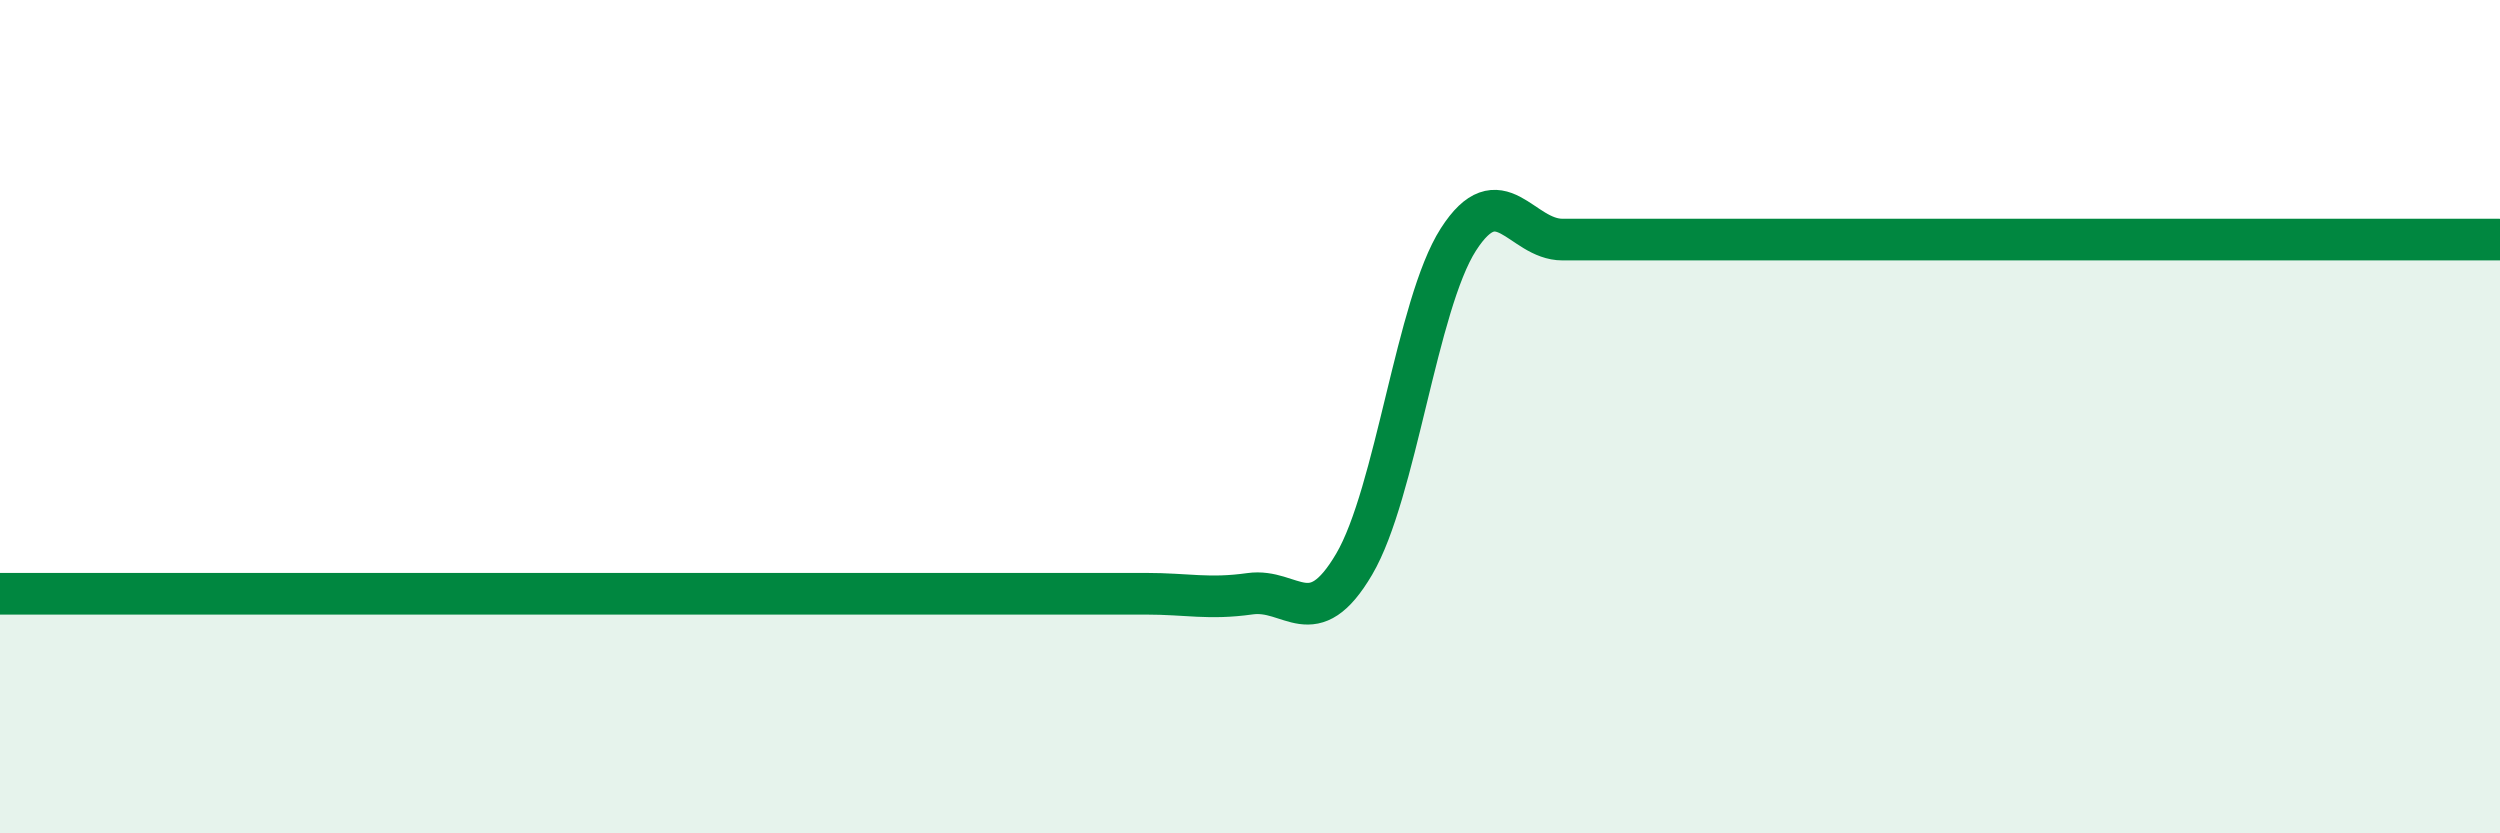 
    <svg width="60" height="20" viewBox="0 0 60 20" xmlns="http://www.w3.org/2000/svg">
      <path
        d="M 0,14.25 C 0.5,14.25 1.5,14.25 2.5,14.25 C 3.5,14.25 4,14.25 5,14.25 C 6,14.25 6.5,14.25 7.5,14.25 C 8.5,14.25 9,14.25 10,14.25 C 11,14.25 11.5,14.25 12.5,14.25 C 13.5,14.25 14,14.25 15,14.25 C 16,14.25 16.5,14.25 17.5,14.25 C 18.5,14.25 19,14.25 20,14.25 C 21,14.25 21.5,14.25 22.5,14.25 C 23.5,14.25 24,14.25 25,14.25 C 26,14.25 26.5,14.25 27.5,14.25 C 28.5,14.25 29,14.39 30,14.25 C 31,14.11 31.5,15.24 32.5,13.54 C 33.5,11.84 34,7.31 35,5.75 C 36,4.19 36.5,5.75 37.5,5.75 C 38.5,5.75 39,5.75 40,5.75 C 41,5.75 41.5,5.75 42.5,5.75 C 43.5,5.75 44,5.75 45,5.75 C 46,5.75 46.5,5.75 47.5,5.75 C 48.5,5.75 49,5.75 50,5.75 C 51,5.75 51.5,5.75 52.5,5.75 C 53.5,5.75 53.5,5.75 55,5.75 C 56.5,5.75 59,5.75 60,5.75L60 20L0 20Z"
        fill="#008740"
        opacity="0.1"
        stroke-linecap="round"
        stroke-linejoin="round"
      />
      <path
        d="M 0,14.25 C 0.5,14.25 1.5,14.25 2.5,14.25 C 3.5,14.25 4,14.25 5,14.25 C 6,14.25 6.5,14.25 7.5,14.25 C 8.5,14.25 9,14.25 10,14.25 C 11,14.25 11.5,14.25 12.5,14.25 C 13.5,14.25 14,14.25 15,14.25 C 16,14.25 16.5,14.25 17.5,14.25 C 18.5,14.25 19,14.25 20,14.25 C 21,14.25 21.5,14.25 22.5,14.25 C 23.5,14.25 24,14.25 25,14.25 C 26,14.25 26.5,14.25 27.5,14.25 C 28.5,14.25 29,14.39 30,14.25 C 31,14.11 31.5,15.24 32.5,13.54 C 33.5,11.84 34,7.31 35,5.75 C 36,4.19 36.5,5.75 37.5,5.75 C 38.5,5.75 39,5.75 40,5.75 C 41,5.75 41.5,5.75 42.5,5.75 C 43.5,5.75 44,5.75 45,5.75 C 46,5.75 46.5,5.75 47.5,5.75 C 48.5,5.75 49,5.75 50,5.75 C 51,5.75 51.5,5.75 52.5,5.75 C 53.5,5.75 53.5,5.75 55,5.75 C 56.5,5.75 59,5.75 60,5.75"
        stroke="#008740"
        stroke-width="1"
        fill="none"
        stroke-linecap="round"
        stroke-linejoin="round"
      />
    </svg>
  